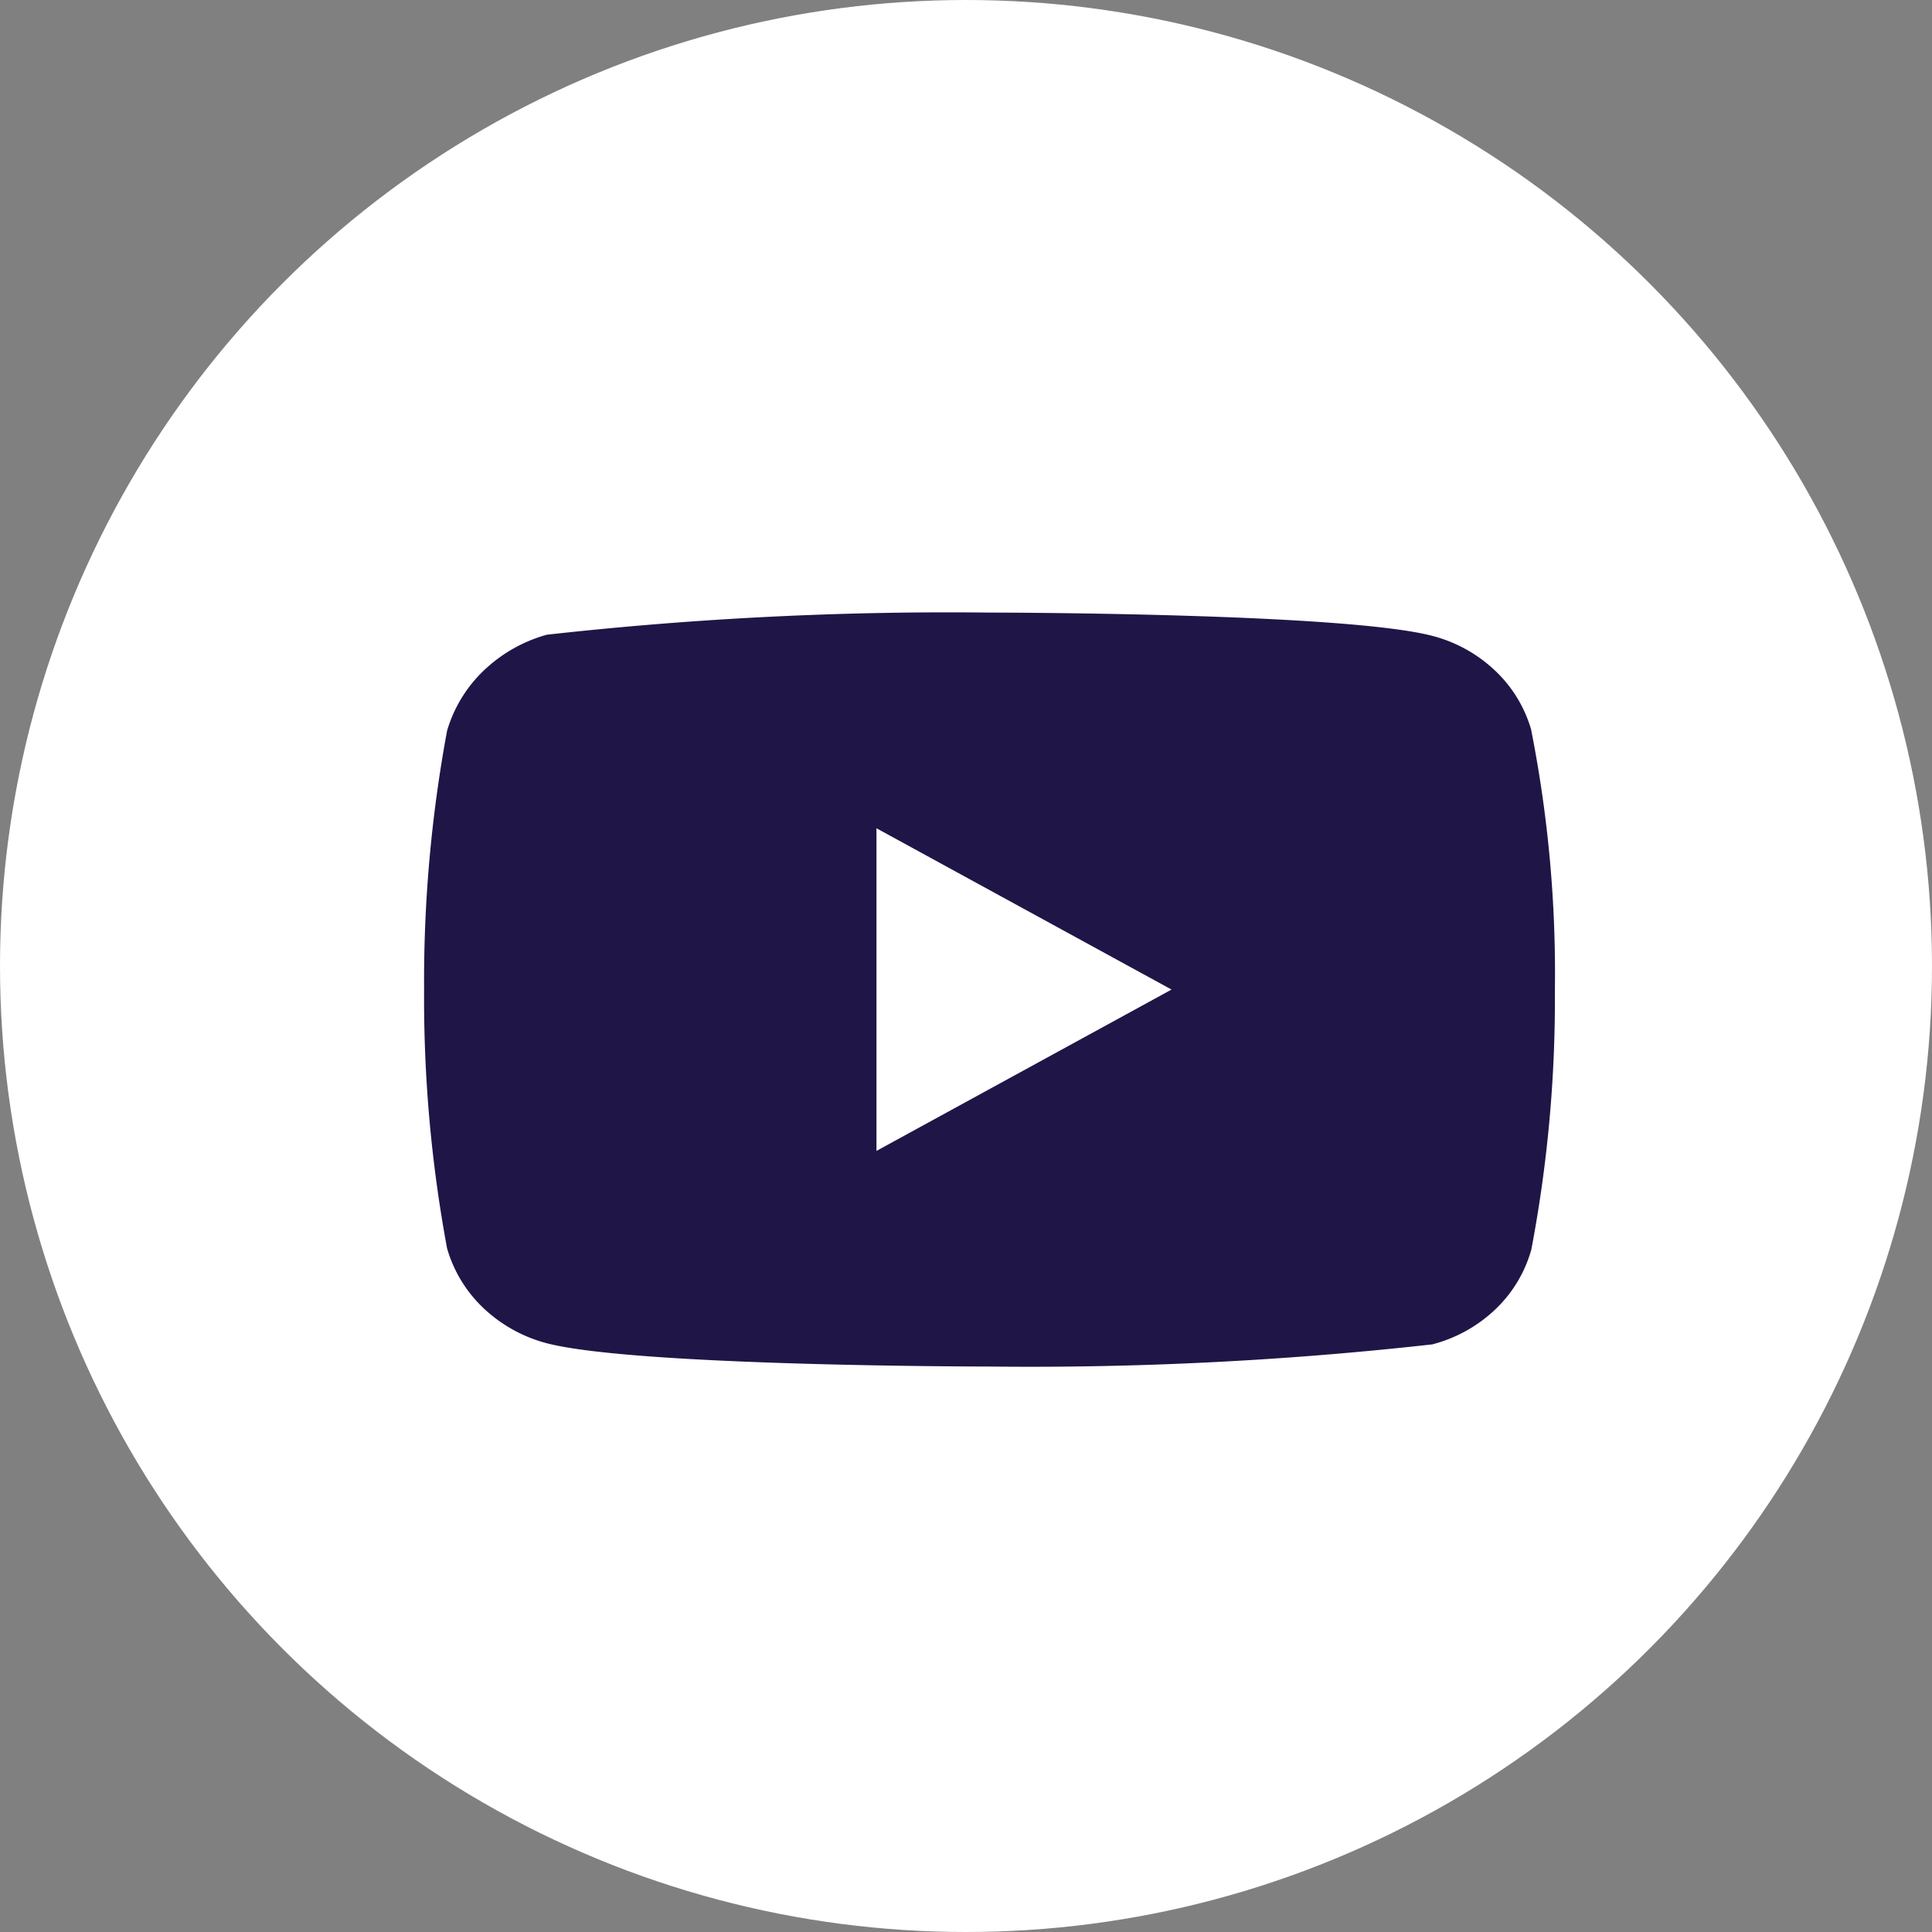 <svg xmlns="http://www.w3.org/2000/svg" xmlns:xlink="http://www.w3.org/1999/xlink" width="41" height="41" viewBox="0 0 41 41">
  <rect x="0" y="0" width="41" height="41" fill="#808080" stroke="none"/>
  <defs>
    <style>
      .cls-1 {
        fill: #201547;
      }

      .cls-2 {
        fill: #fff;
      }

      .cls-3 {
        clip-path: url(#clip-path);
      }
    </style>
    <clipPath id="clip-path">
      <rect id="Rectangle_98" data-name="Rectangle 98" class="cls-1" width="24" height="24"/>
    </clipPath>
  </defs>
  <g id="Youtube" transform="translate(-2136 -6862)">
    <circle id="Ellipse_9" data-name="Ellipse 9" class="cls-2" cx="20.5" cy="20.5" r="20.5" transform="translate(2136 6862)"/>
    <g id="Youtube-2" data-name="Youtube" class="cls-3" transform="translate(2145 6871)">
      <path id="Path_54" data-name="Path 54" class="cls-1" d="M23.5,6.507a2.786,2.786,0,0,0-.766-1.27A3.05,3.05,0,0,0,21.4,4.495C19.518,4,11.994,4,11.994,4a76.622,76.622,0,0,0-9.39.47,3.16,3.16,0,0,0-1.338.76A2.9,2.9,0,0,0,.488,6.506,29.09,29.09,0,0,0,0,12a29.037,29.037,0,0,0,.488,5.494,2.827,2.827,0,0,0,.775,1.269,3.1,3.1,0,0,0,1.341.743c1.9.494,9.39.494,9.39.494a76.8,76.8,0,0,0,9.4-.47,3.05,3.05,0,0,0,1.338-.742,2.78,2.78,0,0,0,.765-1.27,28.38,28.38,0,0,0,.5-5.495,26.579,26.579,0,0,0-.5-5.517ZM9.6,15.424V8.577L15.862,12Z"/>
    </g>
  </g>
</svg>

